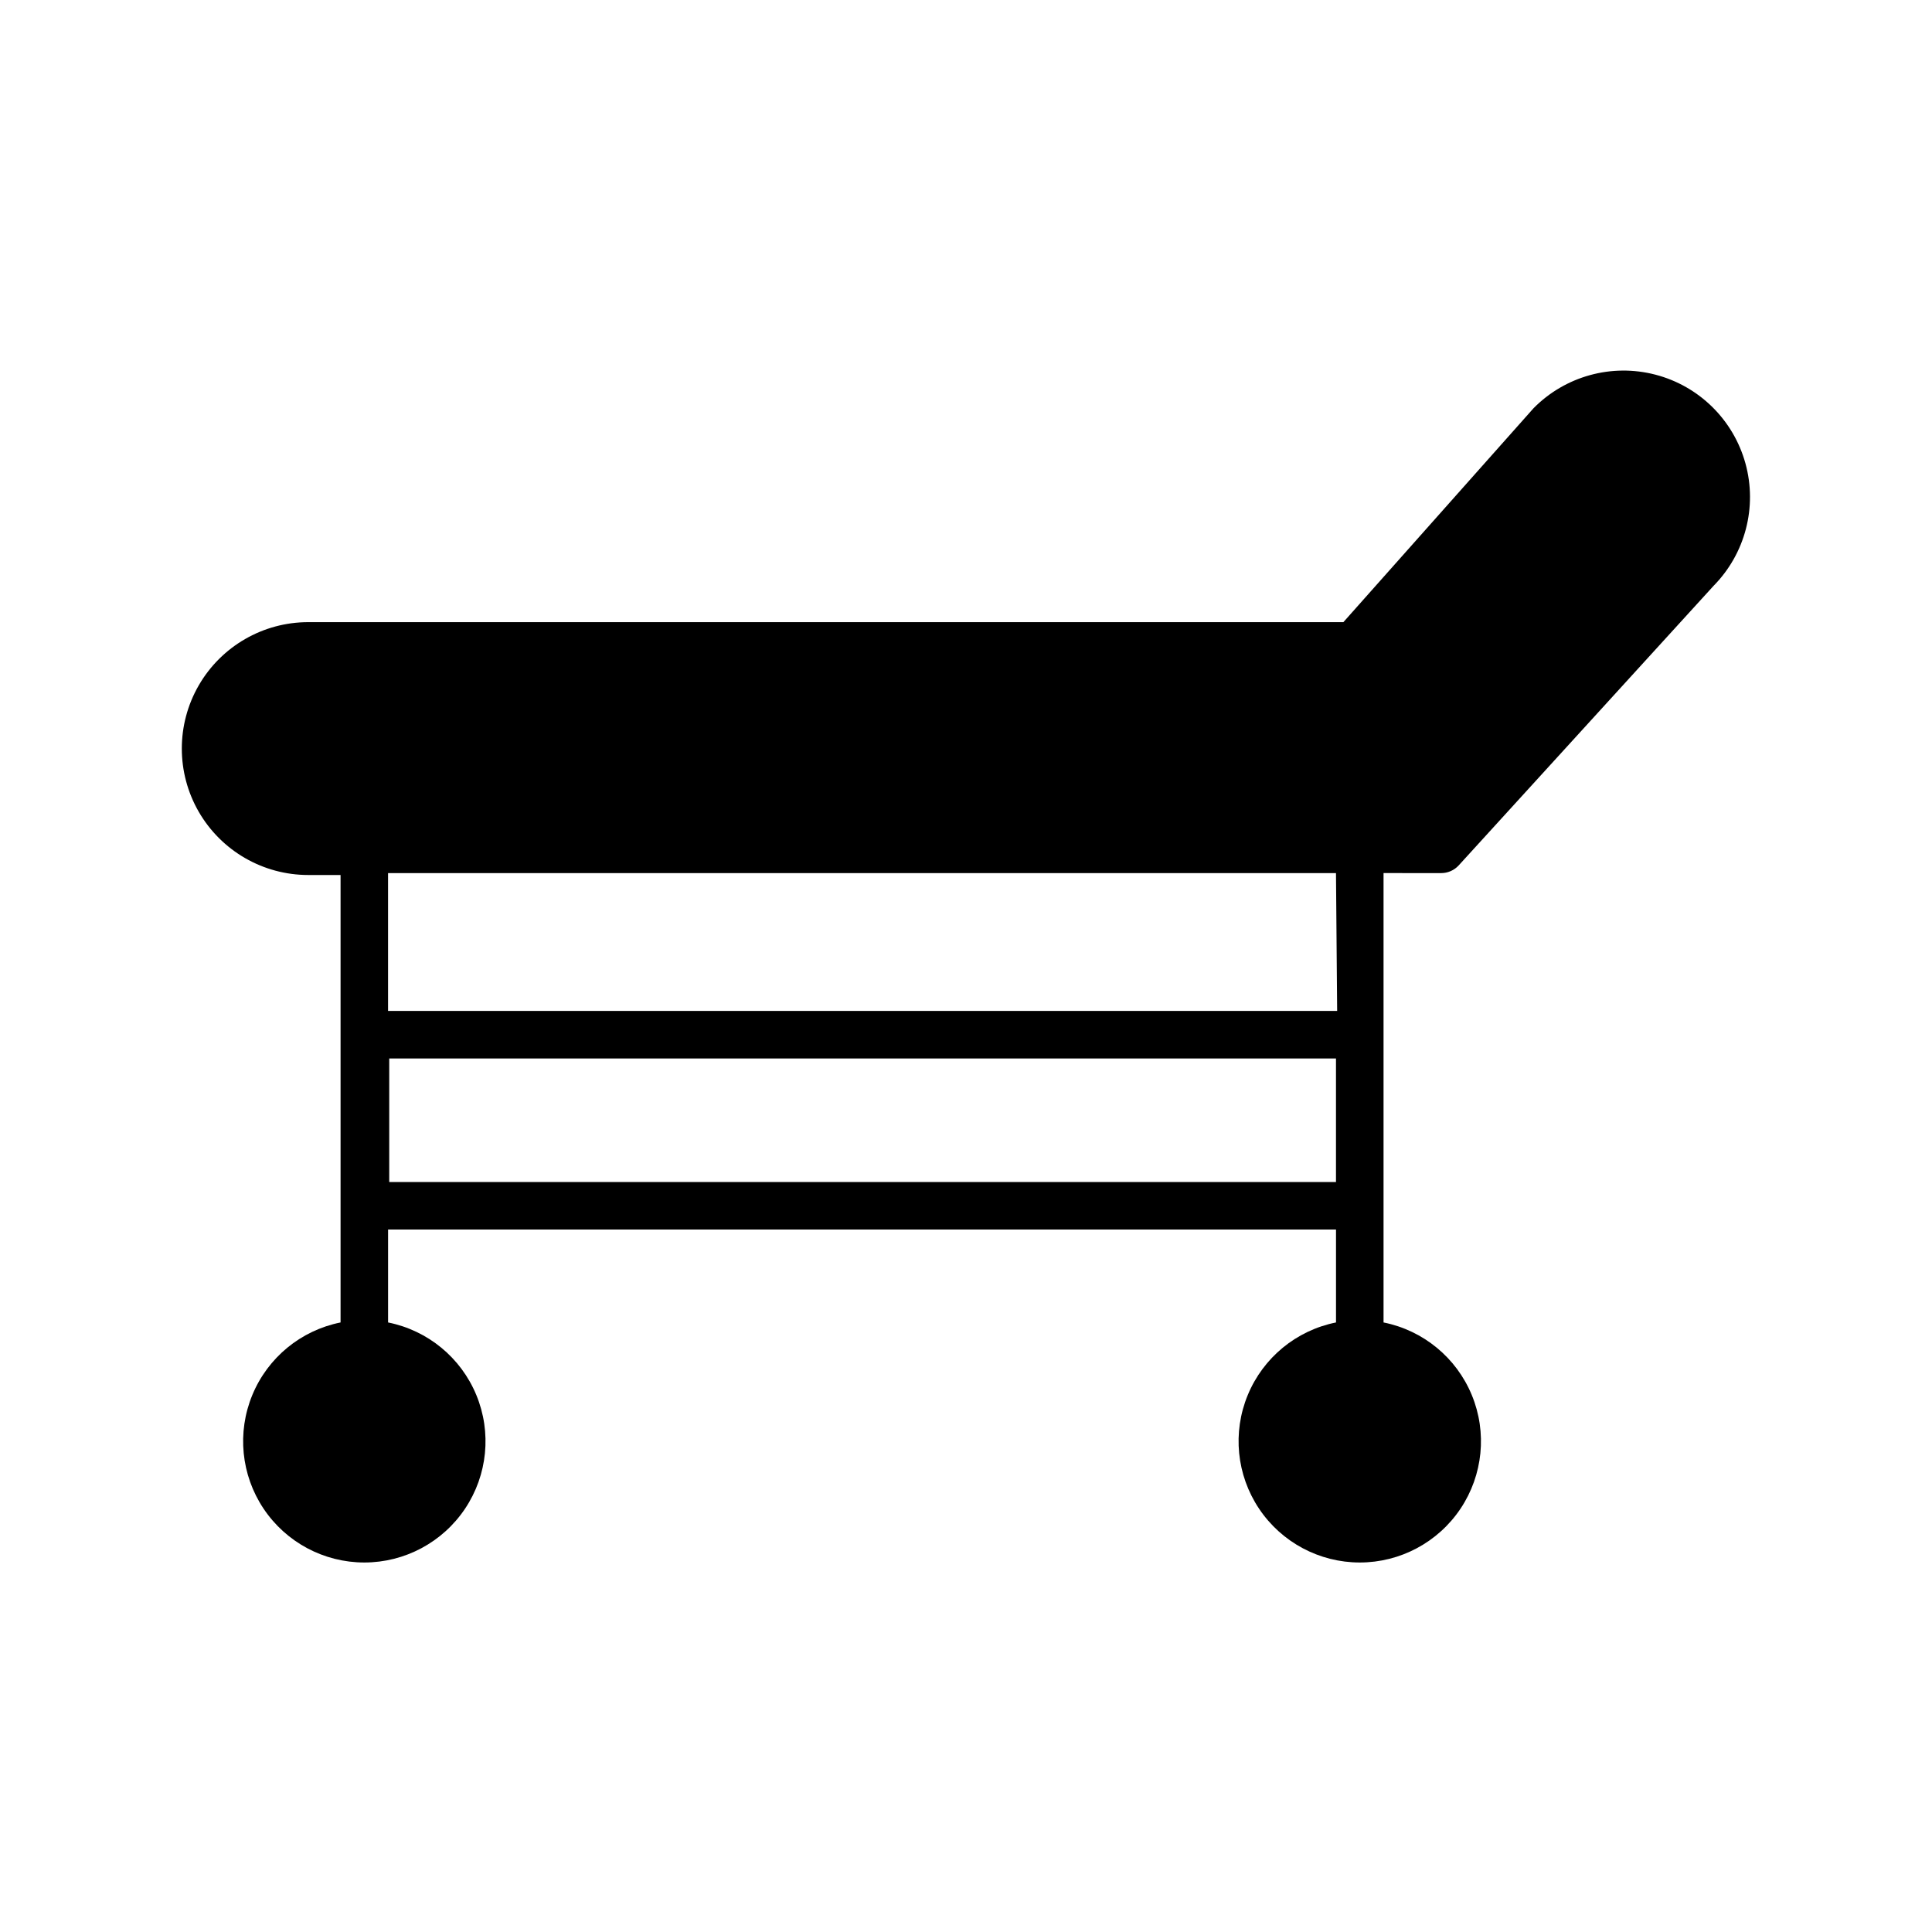 <?xml version="1.0" encoding="UTF-8"?>
<!-- Uploaded to: SVG Find, www.svgrepo.com, Generator: SVG Find Mixer Tools -->
<svg fill="#000000" width="800px" height="800px" version="1.1" viewBox="144 144 512 512" xmlns="http://www.w3.org/2000/svg">
 <path d="m525.95 375.38c1.746-0.004 3.41-0.734 4.598-2.016l67.574-74.121c8.402-8.527 11.621-20.891 8.438-32.434-3.184-11.539-12.281-20.508-23.867-23.52-11.59-3.016-23.902 0.383-32.305 8.91l-50.383 56.68-274.32-0.004c-11.969 0-23.027 6.387-29.016 16.754-5.984 10.363-5.984 23.137 0 33.504 5.988 10.363 17.047 16.75 29.016 16.75h8.566v118.58c-10.516 2.106-19.289 9.316-23.383 19.227-4.098 9.906-2.981 21.207 2.981 30.121 5.961 8.914 15.977 14.266 26.699 14.266 10.723 0 20.738-5.352 26.699-14.266 5.961-8.914 7.078-20.215 2.981-30.121-4.094-9.91-12.867-17.121-23.383-19.227v-24.621h251.21v24.621c-10.512 2.106-19.285 9.316-23.383 19.227-4.098 9.906-2.977 21.207 2.984 30.121 5.961 8.914 15.977 14.266 26.699 14.266 10.723 0 20.738-5.352 26.699-14.266 5.957-8.914 7.078-20.215 2.981-30.121-4.098-9.91-12.867-17.121-23.383-19.227v-119.09zm-278.8 81.867v-32.746h250.9v32.746zm251.21-45.344-251.52 0.004v-36.527h251.21z"/>
</svg>